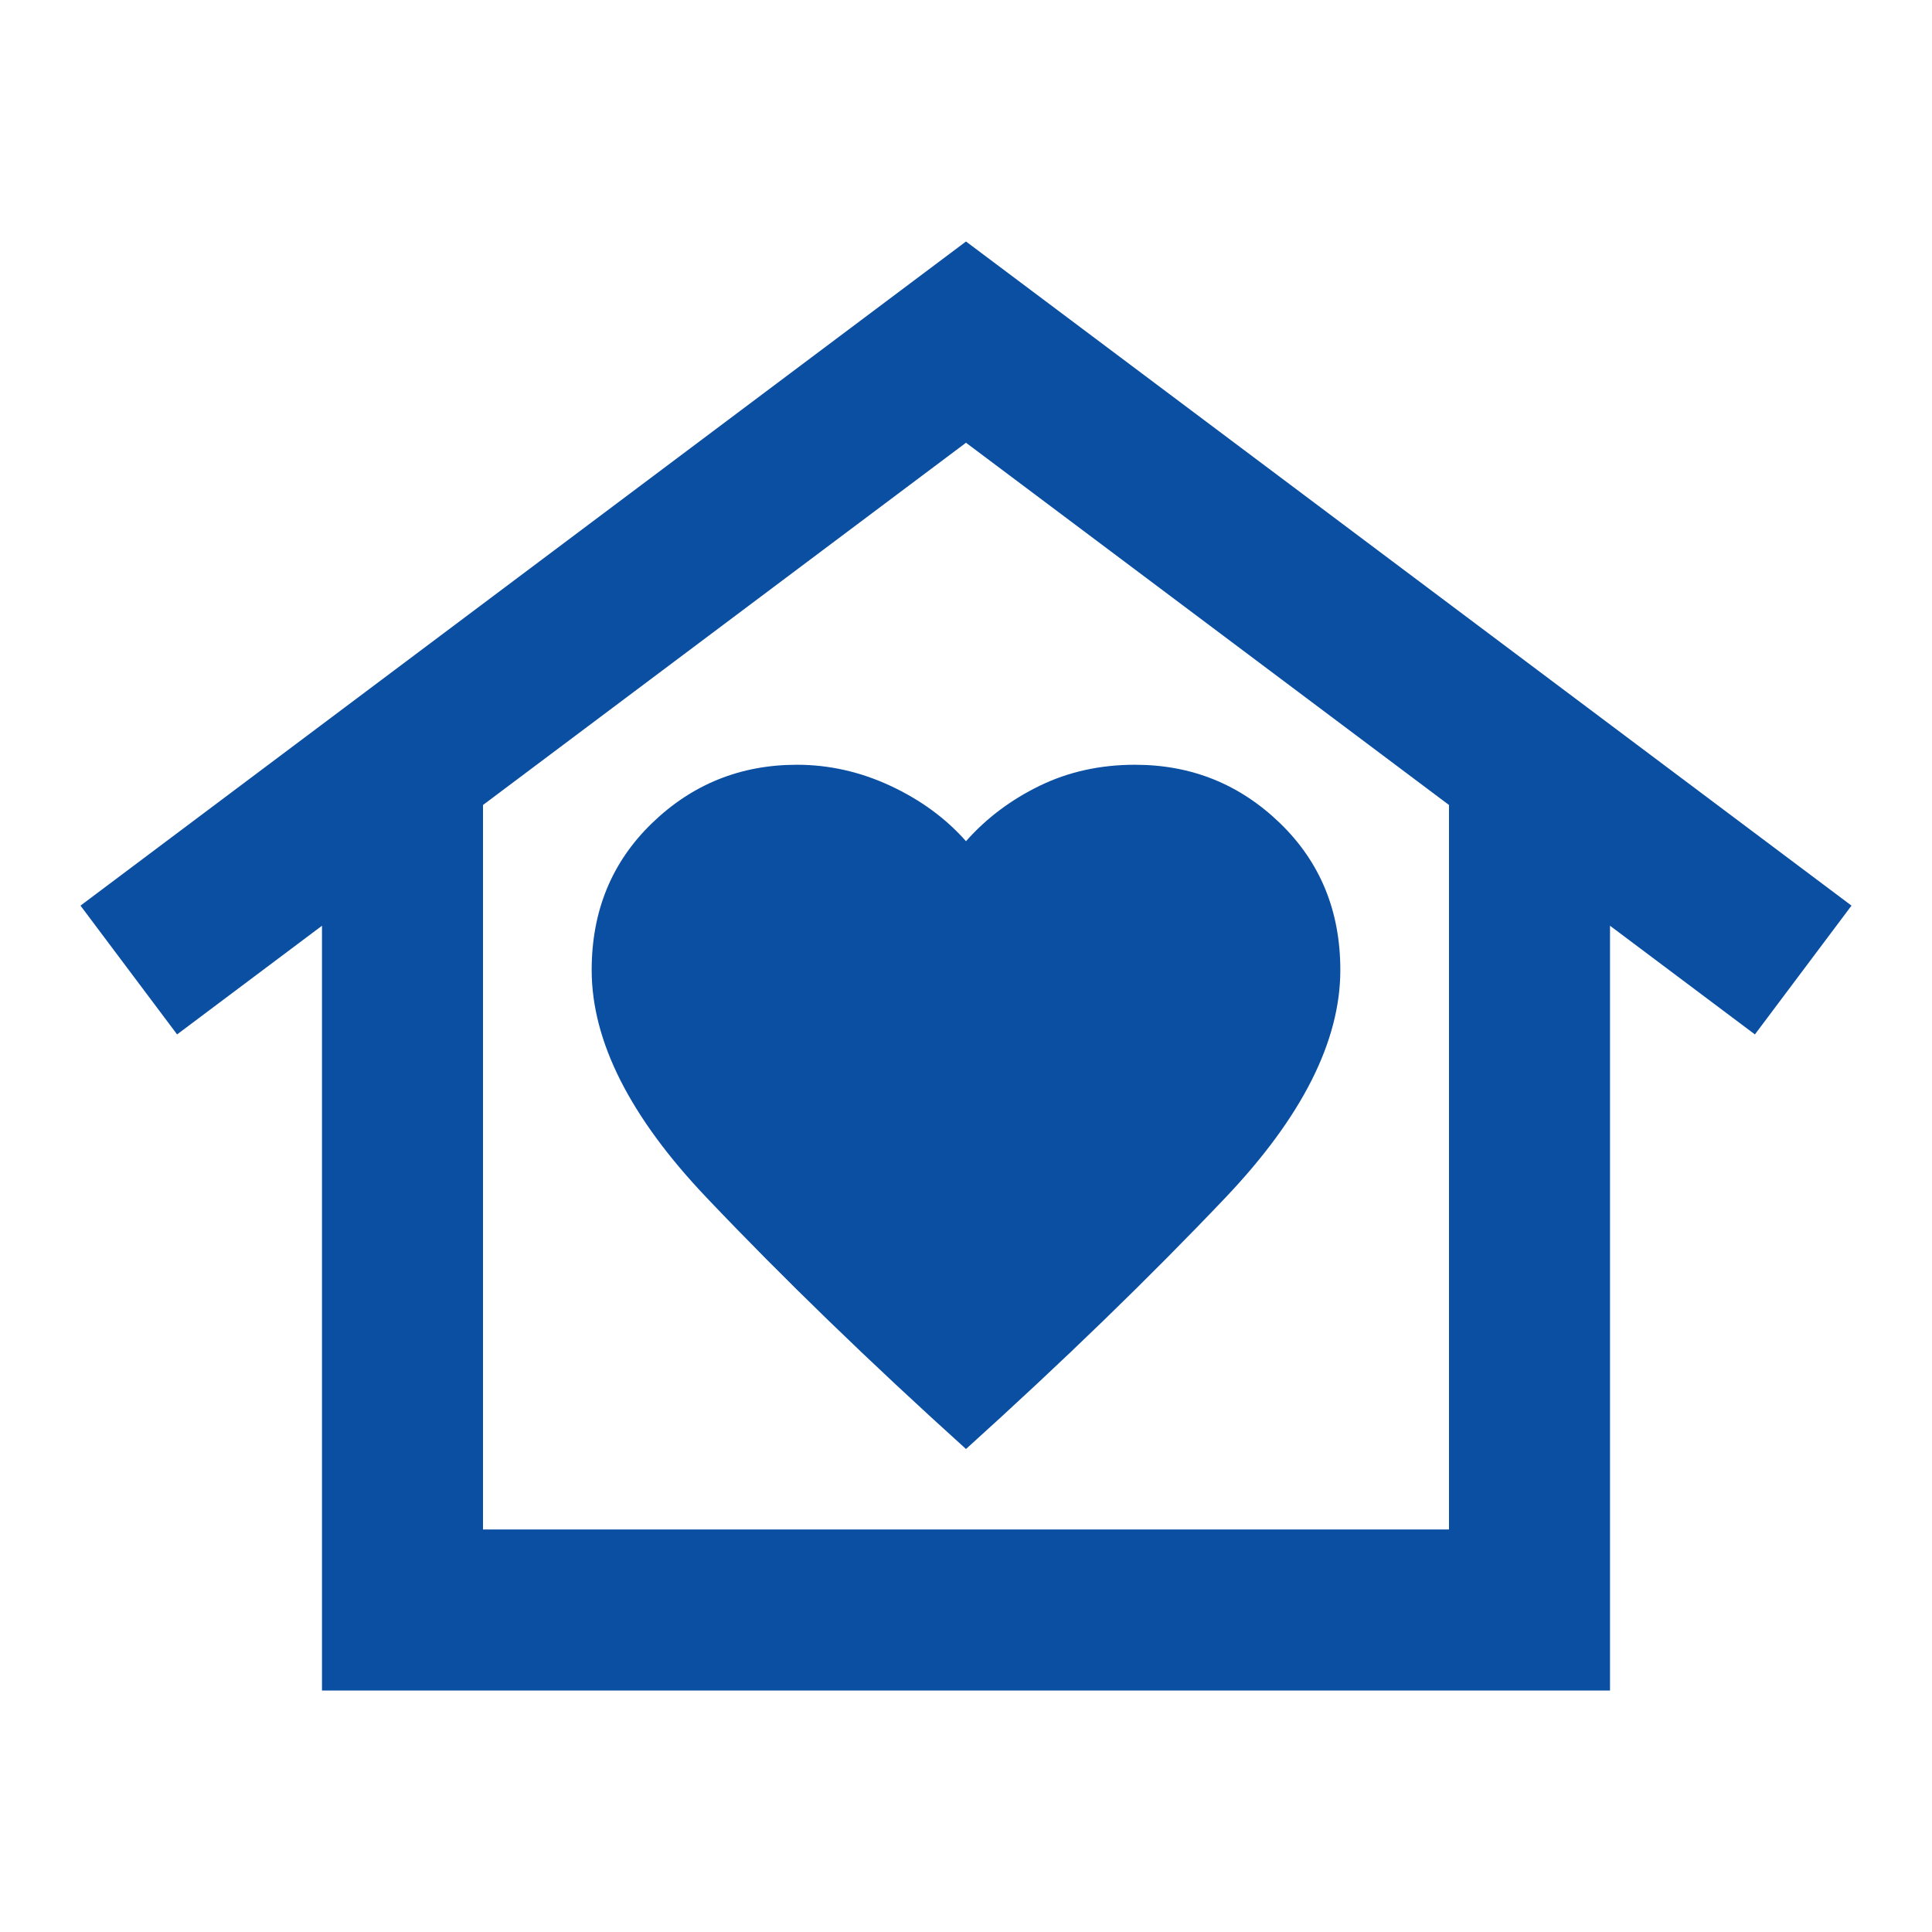 <?xml version="1.0" encoding="UTF-8"?> <svg xmlns="http://www.w3.org/2000/svg" width="68" height="68" viewBox="0 0 68 68" fill="none"><g id="family_home"><mask id="mask0_362_2866" style="mask-type:alpha" maskUnits="userSpaceOnUse" x="0" y="0" width="68" height="68"><rect id="Bounding box" width="68" height="68" fill="#D9D9D9"></rect></mask><g mask="url(#mask0_362_2866)"><path id="family_home_2" d="M34 8.5L65.167 31.875L61.767 36.408L56.667 32.583V59.5H11.333V32.583L6.233 36.408L2.833 31.875L34 8.5ZM20.825 34.142C20.825 36.644 22.171 39.312 24.863 42.146C27.554 44.979 30.6 47.931 34 51C37.4 47.931 40.446 44.979 43.138 42.146C45.829 39.312 47.175 36.644 47.175 34.142C47.175 32.064 46.467 30.34 45.05 28.971C43.633 27.601 41.933 26.917 39.95 26.917C38.722 26.917 37.601 27.165 36.586 27.66C35.57 28.156 34.708 28.806 34 29.608C33.292 28.806 32.406 28.156 31.344 27.66C30.281 27.165 29.183 26.917 28.05 26.917C26.067 26.917 24.367 27.601 22.95 28.971C21.533 30.34 20.825 32.064 20.825 34.142ZM51 53.833V28.333L34 15.583L17 28.333V53.833H51Z" fill="#0A4FA2"></path></g></g></svg> 